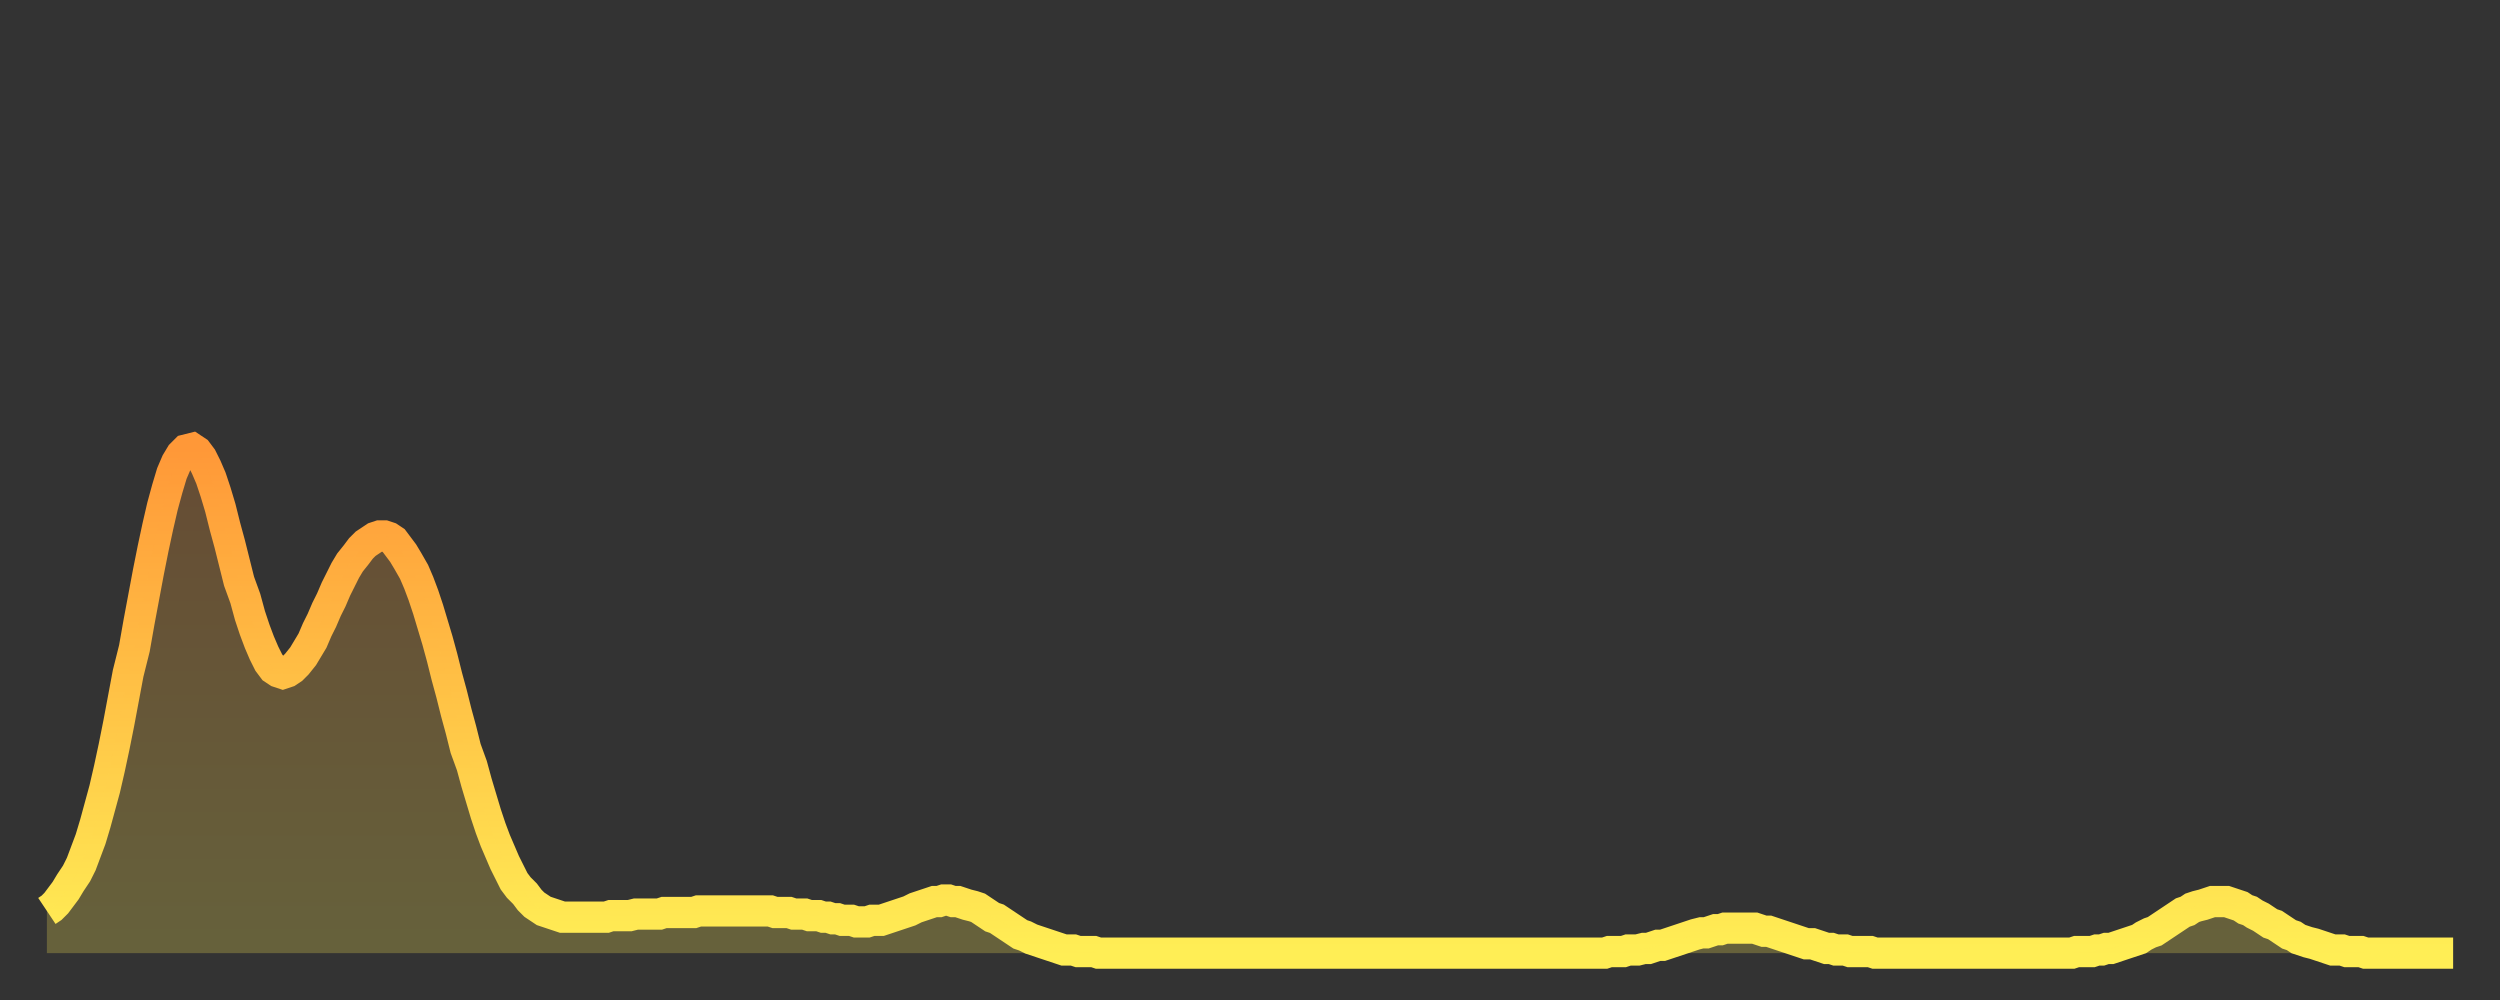<?xml version="1.0" encoding="utf-8" ?>
<svg baseProfile="full" height="64" version="1.1" width="160" xmlns="http://www.w3.org/2000/svg" xmlns:ev="http://www.w3.org/2001/xml-events" xmlns:xlink="http://www.w3.org/1999/xlink"><rect width="100%" height="100%" fill="#333333" stroke="none"/><defs><linearGradient id="id2200516" x1="0" x2="0" y1="0" y2="1"><stop offset="0%" stop-color="#ff9838" /><stop offset="50%" stop-color="#ffc346" /><stop offset="100%" stop-color="#ffee55" /></linearGradient></defs><g transform="translate(3,3)"><g><path d="M 0.0 55.3 0.3 55.1 0.6 54.8 0.9 54.4 1.2 54.0 1.5 53.5 1.9 52.9 2.2 52.3 2.5 51.5 2.8 50.7 3.1 49.7 3.4 48.6 3.7 47.5 4.0 46.2 4.3 44.8 4.6 43.3 4.9 41.7 5.2 40.1 5.6 38.5 5.9 36.8 6.2 35.2 6.5 33.6 6.8 32.1 7.1 30.7 7.4 29.4 7.7 28.3 8.0 27.3 8.3 26.6 8.6 26.1 8.9 25.8 9.3 25.7 9.6 25.9 9.9 26.3 10.2 26.9 10.5 27.6 10.8 28.5 11.1 29.5 11.4 30.7 11.7 31.8 12.0 33.0 12.3 34.2 12.7 35.3 13.0 36.4 13.3 37.3 13.6 38.1 13.9 38.8 14.2 39.4 14.5 39.8 14.8 40.0 15.1 40.1 15.4 40.0 15.7 39.8 16.0 39.5 16.4 39.0 16.7 38.5 17.0 38.0 17.3 37.3 17.6 36.7 17.9 36.0 18.2 35.4 18.5 34.7 18.8 34.1 19.1 33.5 19.4 33.0 19.8 32.5 20.1 32.1 20.4 31.8 20.7 31.6 21.0 31.4 21.3 31.3 21.6 31.3 21.9 31.4 22.2 31.6 22.5 32.0 22.8 32.4 23.1 32.9 23.5 33.6 23.8 34.3 24.1 35.1 24.4 36.0 24.7 37.0 25.0 38.0 25.3 39.1 25.6 40.3 25.9 41.4 26.2 42.6 26.5 43.7 26.8 44.9 27.2 46.0 27.5 47.1 27.8 48.1 28.1 49.1 28.4 50.0 28.7 50.8 29.0 51.5 29.3 52.2 29.6 52.8 29.9 53.4 30.2 53.8 30.6 54.2 30.9 54.6 31.2 54.9 31.5 55.1 31.8 55.3 32.1 55.4 32.4 55.5 32.7 55.6 33.0 55.7 33.3 55.7 33.6 55.7 33.9 55.7 34.3 55.7 34.6 55.7 34.9 55.7 35.2 55.7 35.5 55.7 35.8 55.7 36.1 55.6 36.4 55.6 36.7 55.6 37.0 55.6 37.3 55.6 37.7 55.5 38.0 55.5 38.3 55.5 38.6 55.5 38.9 55.5 39.2 55.5 39.5 55.4 39.8 55.4 40.1 55.4 40.4 55.4 40.7 55.4 41.0 55.4 41.4 55.4 41.7 55.3 42.0 55.3 42.3 55.3 42.6 55.3 42.9 55.3 43.2 55.3 43.5 55.3 43.8 55.3 44.1 55.3 44.4 55.3 44.7 55.3 45.1 55.3 45.4 55.3 45.7 55.3 46.0 55.3 46.3 55.3 46.6 55.4 46.9 55.4 47.2 55.4 47.5 55.4 47.8 55.5 48.1 55.5 48.5 55.5 48.8 55.6 49.1 55.6 49.4 55.6 49.7 55.7 50.0 55.7 50.3 55.8 50.6 55.8 50.9 55.9 51.2 55.9 51.5 55.9 51.8 56.0 52.2 56.0 52.5 56.0 52.8 55.9 53.1 55.9 53.4 55.9 53.7 55.8 54.0 55.7 54.3 55.6 54.6 55.5 54.9 55.4 55.2 55.3 55.6 55.1 55.9 55.0 56.2 54.9 56.5 54.8 56.8 54.7 57.1 54.7 57.4 54.6 57.7 54.6 58.0 54.7 58.3 54.7 58.6 54.8 58.9 54.9 59.3 55.0 59.6 55.1 59.9 55.3 60.2 55.5 60.5 55.7 60.8 55.8 61.1 56.0 61.4 56.2 61.7 56.4 62.0 56.6 62.3 56.8 62.6 56.9 63.0 57.1 63.3 57.2 63.6 57.3 63.9 57.4 64.2 57.5 64.5 57.6 64.8 57.7 65.1 57.8 65.4 57.8 65.7 57.8 66.0 57.9 66.4 57.9 66.7 57.9 67.0 57.9 67.3 58.0 67.6 58.0 67.9 58.0 68.2 58.0 68.5 58.0 68.8 58.0 69.1 58.0 69.4 58.0 69.7 58.0 70.1 58.0 70.4 58.0 70.7 58.0 71.0 58.0 71.3 58.0 71.6 58.0 71.9 58.0 72.2 58.0 72.5 58.0 72.8 58.0 73.1 58.0 73.5 58.0 73.8 58.0 74.1 58.0 74.4 58.0 74.7 58.0 75.0 58.0 75.3 58.0 75.6 58.0 75.9 58.0 76.2 58.0 76.5 58.0 76.8 58.0 77.2 58.0 77.5 58.0 77.8 58.0 78.1 58.0 78.4 58.0 78.7 58.0 79.0 58.0 79.3 58.0 79.6 58.0 79.9 58.0 80.2 58.0 80.5 58.0 80.9 58.0 81.2 58.0 81.5 58.0 81.8 58.0 82.1 58.0 82.4 58.0 82.7 58.0 83.0 58.0 83.3 58.0 83.6 58.0 83.9 58.0 84.3 58.0 84.6 58.0 84.9 58.0 85.2 58.0 85.5 58.0 85.8 58.0 86.1 58.0 86.4 58.0 86.7 58.0 87.0 58.0 87.3 58.0 87.6 58.0 88.0 58.0 88.3 58.0 88.6 58.0 88.9 58.0 89.2 58.0 89.5 58.0 89.8 58.0 90.1 58.0 90.4 58.0 90.7 58.0 91.0 58.0 91.4 58.0 91.7 58.0 92.0 58.0 92.3 58.0 92.6 58.0 92.9 58.0 93.2 58.0 93.5 58.0 93.8 58.0 94.1 58.0 94.4 58.0 94.7 58.0 95.1 58.0 95.4 58.0 95.7 58.0 96.0 58.0 96.3 58.0 96.6 58.0 96.9 58.0 97.2 58.0 97.5 58.0 97.8 58.0 98.1 58.0 98.4 58.0 98.8 58.0 99.1 58.0 99.4 58.0 99.7 58.0 100.0 57.9 100.3 57.9 100.6 57.9 100.9 57.9 101.2 57.8 101.5 57.8 101.8 57.8 102.2 57.7 102.5 57.7 102.8 57.6 103.1 57.5 103.4 57.5 103.7 57.4 104.0 57.3 104.3 57.2 104.6 57.1 104.9 57.0 105.2 56.9 105.5 56.8 105.9 56.7 106.2 56.7 106.5 56.6 106.8 56.5 107.1 56.5 107.4 56.4 107.7 56.4 108.0 56.4 108.3 56.4 108.6 56.4 108.9 56.4 109.3 56.4 109.6 56.5 109.9 56.6 110.2 56.6 110.5 56.7 110.8 56.8 111.1 56.9 111.4 57.0 111.7 57.1 112.0 57.2 112.3 57.3 112.6 57.4 113.0 57.4 113.3 57.5 113.6 57.6 113.9 57.7 114.2 57.7 114.5 57.8 114.8 57.8 115.1 57.8 115.4 57.9 115.7 57.9 116.0 57.9 116.3 57.9 116.7 57.9 117.0 58.0 117.3 58.0 117.6 58.0 117.9 58.0 118.2 58.0 118.5 58.0 118.8 58.0 119.1 58.0 119.4 58.0 119.7 58.0 120.1 58.0 120.4 58.0 120.7 58.0 121.0 58.0 121.3 58.0 121.6 58.0 121.9 58.0 122.2 58.0 122.5 58.0 122.8 58.0 123.1 58.0 123.4 58.0 123.8 58.0 124.1 58.0 124.4 58.0 124.7 58.0 125.0 58.0 125.3 58.0 125.6 58.0 125.9 58.0 126.2 58.0 126.5 58.0 126.8 58.0 127.2 58.0 127.5 58.0 127.8 58.0 128.1 58.0 128.4 58.0 128.7 58.0 129.0 58.0 129.3 58.0 129.6 58.0 129.9 57.9 130.2 57.9 130.5 57.9 130.9 57.9 131.2 57.8 131.5 57.8 131.8 57.7 132.1 57.7 132.4 57.6 132.7 57.5 133.0 57.4 133.3 57.3 133.6 57.2 133.9 57.1 134.2 56.9 134.6 56.7 134.9 56.6 135.2 56.4 135.5 56.2 135.8 56.0 136.1 55.8 136.4 55.6 136.7 55.4 137.0 55.3 137.3 55.1 137.6 55.0 138.0 54.9 138.3 54.8 138.6 54.7 138.9 54.7 139.2 54.7 139.5 54.7 139.8 54.8 140.1 54.9 140.4 55.0 140.7 55.2 141.0 55.3 141.3 55.5 141.7 55.7 142.0 55.9 142.3 56.1 142.6 56.2 142.9 56.4 143.2 56.6 143.5 56.8 143.8 56.9 144.1 57.1 144.4 57.2 144.7 57.3 145.1 57.4 145.4 57.5 145.7 57.6 146.0 57.7 146.3 57.8 146.6 57.8 146.9 57.8 147.2 57.9 147.5 57.9 147.8 57.9 148.1 57.9 148.4 58.0 148.8 58.0 149.1 58.0 149.4 58.0 149.7 58.0 150.0 58.0 150.3 58.0 150.6 58.0 150.9 58.0 151.2 58.0 151.5 58.0 151.8 58.0 152.1 58.0 152.5 58.0 152.8 58.0 153.1 58.0 153.4 58.0 153.7 58.0 154.0 58.0" fill="none" id="graph-curve" opacity="1" stroke="url(#id2200516)" stroke-width="2" /><path d="M 0 58 L 0.0 55.3 0.3 55.1 0.6 54.8 0.9 54.4 1.2 54.0 1.5 53.5 1.9 52.9 2.2 52.3 2.5 51.5 2.8 50.7 3.1 49.7 3.4 48.6 3.7 47.5 4.0 46.2 4.3 44.8 4.6 43.3 4.9 41.7 5.2 40.1 5.6 38.5 5.9 36.8 6.2 35.2 6.5 33.6 6.8 32.1 7.1 30.7 7.4 29.4 7.7 28.3 8.0 27.3 8.3 26.6 8.6 26.1 8.9 25.8 9.3 25.7 9.6 25.9 9.9 26.3 10.2 26.9 10.5 27.6 10.8 28.5 11.1 29.5 11.4 30.7 11.7 31.8 12.0 33.0 12.3 34.2 12.7 35.3 13.0 36.4 13.3 37.3 13.6 38.1 13.9 38.8 14.2 39.4 14.5 39.8 14.8 40.0 15.1 40.1 15.4 40.0 15.7 39.8 16.0 39.5 16.4 39.0 16.7 38.5 17.0 38.0 17.3 37.3 17.6 36.7 17.9 36.0 18.2 35.4 18.5 34.7 18.8 34.1 19.1 33.5 19.4 33.0 19.8 32.5 20.1 32.1 20.4 31.8 20.7 31.6 21.0 31.4 21.3 31.3 21.6 31.3 21.9 31.4 22.2 31.6 22.5 32.0 22.8 32.4 23.1 32.9 23.5 33.6 23.8 34.3 24.1 35.1 24.4 36.0 24.7 37.0 25.0 38.0 25.3 39.1 25.6 40.3 25.9 41.4 26.2 42.6 26.5 43.7 26.8 44.9 27.2 46.0 27.5 47.1 27.8 48.1 28.1 49.1 28.4 50.0 28.7 50.8 29.0 51.5 29.3 52.2 29.6 52.8 29.9 53.4 30.2 53.8 30.6 54.2 30.9 54.6 31.2 54.9 31.5 55.1 31.8 55.3 32.1 55.4 32.4 55.5 32.7 55.6 33.0 55.7 33.3 55.7 33.6 55.7 33.9 55.7 34.3 55.7 34.6 55.7 34.9 55.7 35.2 55.7 35.5 55.7 35.8 55.7 36.1 55.6 36.4 55.6 36.7 55.6 37.0 55.6 37.3 55.6 37.7 55.5 38.0 55.5 38.3 55.5 38.6 55.5 38.9 55.5 39.2 55.5 39.5 55.4 39.8 55.4 40.1 55.4 40.4 55.4 40.7 55.4 41.0 55.4 41.4 55.4 41.7 55.3 42.0 55.3 42.3 55.3 42.6 55.3 42.9 55.3 43.2 55.3 43.5 55.3 43.8 55.3 44.1 55.3 44.4 55.3 44.7 55.3 45.1 55.3 45.4 55.3 45.7 55.3 46.0 55.3 46.3 55.3 46.6 55.4 46.9 55.4 47.2 55.4 47.5 55.4 47.8 55.5 48.1 55.5 48.5 55.5 48.8 55.6 49.1 55.6 49.4 55.6 49.7 55.7 50.0 55.7 50.3 55.8 50.6 55.8 50.9 55.9 51.2 55.9 51.5 55.9 51.8 56.0 52.2 56.0 52.5 56.0 52.8 55.9 53.1 55.9 53.4 55.9 53.7 55.8 54.0 55.7 54.3 55.6 54.6 55.5 54.9 55.4 55.2 55.3 55.6 55.1 55.9 55.0 56.2 54.9 56.5 54.8 56.8 54.7 57.1 54.7 57.4 54.6 57.7 54.6 58.0 54.7 58.3 54.7 58.6 54.8 58.9 54.9 59.3 55.0 59.6 55.1 59.9 55.3 60.2 55.5 60.5 55.7 60.8 55.8 61.1 56.0 61.4 56.2 61.7 56.4 62.0 56.6 62.3 56.8 62.6 56.9 63.0 57.1 63.3 57.2 63.6 57.3 63.9 57.4 64.2 57.5 64.5 57.6 64.8 57.7 65.1 57.8 65.4 57.8 65.7 57.8 66.0 57.9 66.4 57.9 66.7 57.9 67.0 57.9 67.3 58.0 67.6 58.0 67.9 58.0 68.2 58.0 68.5 58.0 68.8 58.0 69.1 58.0 69.4 58.0 69.7 58.0 70.1 58.0 70.4 58.0 70.7 58.0 71.0 58.0 71.3 58.0 71.6 58.0 71.9 58.0 72.2 58.0 72.5 58.0 72.8 58.0 73.1 58.0 73.5 58.0 73.8 58.0 74.1 58.0 74.4 58.0 74.7 58.0 75.0 58.0 75.3 58.0 75.6 58.0 75.9 58.0 76.2 58.0 76.5 58.0 76.8 58.0 77.2 58.0 77.5 58.0 77.8 58.0 78.1 58.0 78.4 58.0 78.7 58.0 79.0 58.0 79.3 58.0 79.6 58.0 79.9 58.0 80.2 58.0 80.5 58.0 80.9 58.0 81.2 58.0 81.5 58.0 81.8 58.0 82.1 58.0 82.4 58.0 82.7 58.0 83.0 58.0 83.3 58.0 83.6 58.0 83.9 58.0 84.3 58.0 84.6 58.0 84.9 58.0 85.2 58.0 85.5 58.0 85.8 58.0 86.1 58.0 86.4 58.0 86.7 58.0 87.0 58.0 87.3 58.0 87.6 58.0 88.0 58.0 88.3 58.0 88.6 58.0 88.9 58.0 89.2 58.0 89.5 58.0 89.8 58.0 90.1 58.0 90.4 58.0 90.7 58.0 91.0 58.0 91.4 58.0 91.7 58.0 92.0 58.0 92.3 58.0 92.6 58.0 92.9 58.0 93.2 58.0 93.5 58.0 93.8 58.0 94.1 58.0 94.4 58.0 94.7 58.0 95.1 58.0 95.4 58.0 95.7 58.0 96.0 58.0 96.3 58.0 96.6 58.0 96.9 58.0 97.2 58.0 97.5 58.0 97.8 58.0 98.1 58.0 98.4 58.0 98.8 58.0 99.1 58.0 99.4 58.0 99.7 58.0 100.0 57.9 100.3 57.9 100.6 57.9 100.9 57.9 101.2 57.8 101.5 57.8 101.8 57.8 102.2 57.7 102.5 57.7 102.8 57.6 103.1 57.5 103.4 57.5 103.7 57.4 104.0 57.3 104.3 57.2 104.6 57.1 104.9 57.0 105.2 56.9 105.5 56.8 105.9 56.7 106.2 56.7 106.5 56.6 106.8 56.5 107.1 56.5 107.4 56.4 107.7 56.4 108.0 56.4 108.3 56.4 108.6 56.4 108.9 56.4 109.3 56.4 109.6 56.5 109.9 56.6 110.2 56.6 110.5 56.7 110.8 56.8 111.1 56.9 111.4 57.0 111.7 57.1 112.0 57.2 112.3 57.3 112.6 57.4 113.0 57.4 113.3 57.5 113.6 57.6 113.9 57.7 114.2 57.7 114.5 57.8 114.8 57.8 115.1 57.8 115.4 57.9 115.7 57.9 116.0 57.9 116.3 57.9 116.7 57.9 117.0 58.0 117.3 58.0 117.6 58.0 117.9 58.0 118.2 58.0 118.5 58.0 118.8 58.0 119.1 58.0 119.4 58.0 119.7 58.0 120.1 58.0 120.4 58.0 120.7 58.0 121.0 58.0 121.3 58.0 121.6 58.0 121.9 58.0 122.2 58.0 122.5 58.0 122.8 58.0 123.1 58.0 123.4 58.0 123.8 58.0 124.1 58.0 124.4 58.0 124.7 58.0 125.0 58.0 125.3 58.0 125.6 58.0 125.9 58.0 126.2 58.0 126.5 58.0 126.8 58.0 127.2 58.0 127.5 58.0 127.8 58.0 128.1 58.0 128.4 58.0 128.7 58.0 129.0 58.0 129.3 58.0 129.6 58.0 129.9 57.9 130.2 57.9 130.5 57.9 130.9 57.9 131.2 57.8 131.5 57.8 131.8 57.7 132.1 57.7 132.4 57.6 132.7 57.5 133.0 57.4 133.3 57.3 133.6 57.2 133.9 57.1 134.2 56.9 134.6 56.7 134.9 56.6 135.2 56.4 135.5 56.2 135.8 56.0 136.1 55.8 136.4 55.6 136.7 55.4 137.0 55.3 137.3 55.1 137.6 55.0 138.0 54.9 138.3 54.8 138.6 54.7 138.9 54.7 139.2 54.7 139.5 54.7 139.8 54.8 140.1 54.9 140.4 55.0 140.7 55.2 141.0 55.3 141.3 55.5 141.7 55.7 142.0 55.9 142.3 56.1 142.6 56.2 142.9 56.4 143.2 56.6 143.5 56.8 143.8 56.9 144.1 57.1 144.4 57.2 144.7 57.3 145.1 57.4 145.4 57.5 145.7 57.6 146.0 57.7 146.3 57.8 146.6 57.8 146.9 57.8 147.2 57.9 147.5 57.9 147.8 57.9 148.1 57.9 148.4 58.0 148.8 58.0 149.1 58.0 149.4 58.0 149.7 58.0 150.0 58.0 150.3 58.0 150.6 58.0 150.9 58.0 151.2 58.0 151.5 58.0 151.8 58.0 152.1 58.0 152.5 58.0 152.8 58.0 153.1 58.0 153.4 58.0 153.7 58.0 154.0 58.0 154 58" fill="url(#id2200516)" fill-opacity=".25" id="graph-shadow" /></g></g></svg>